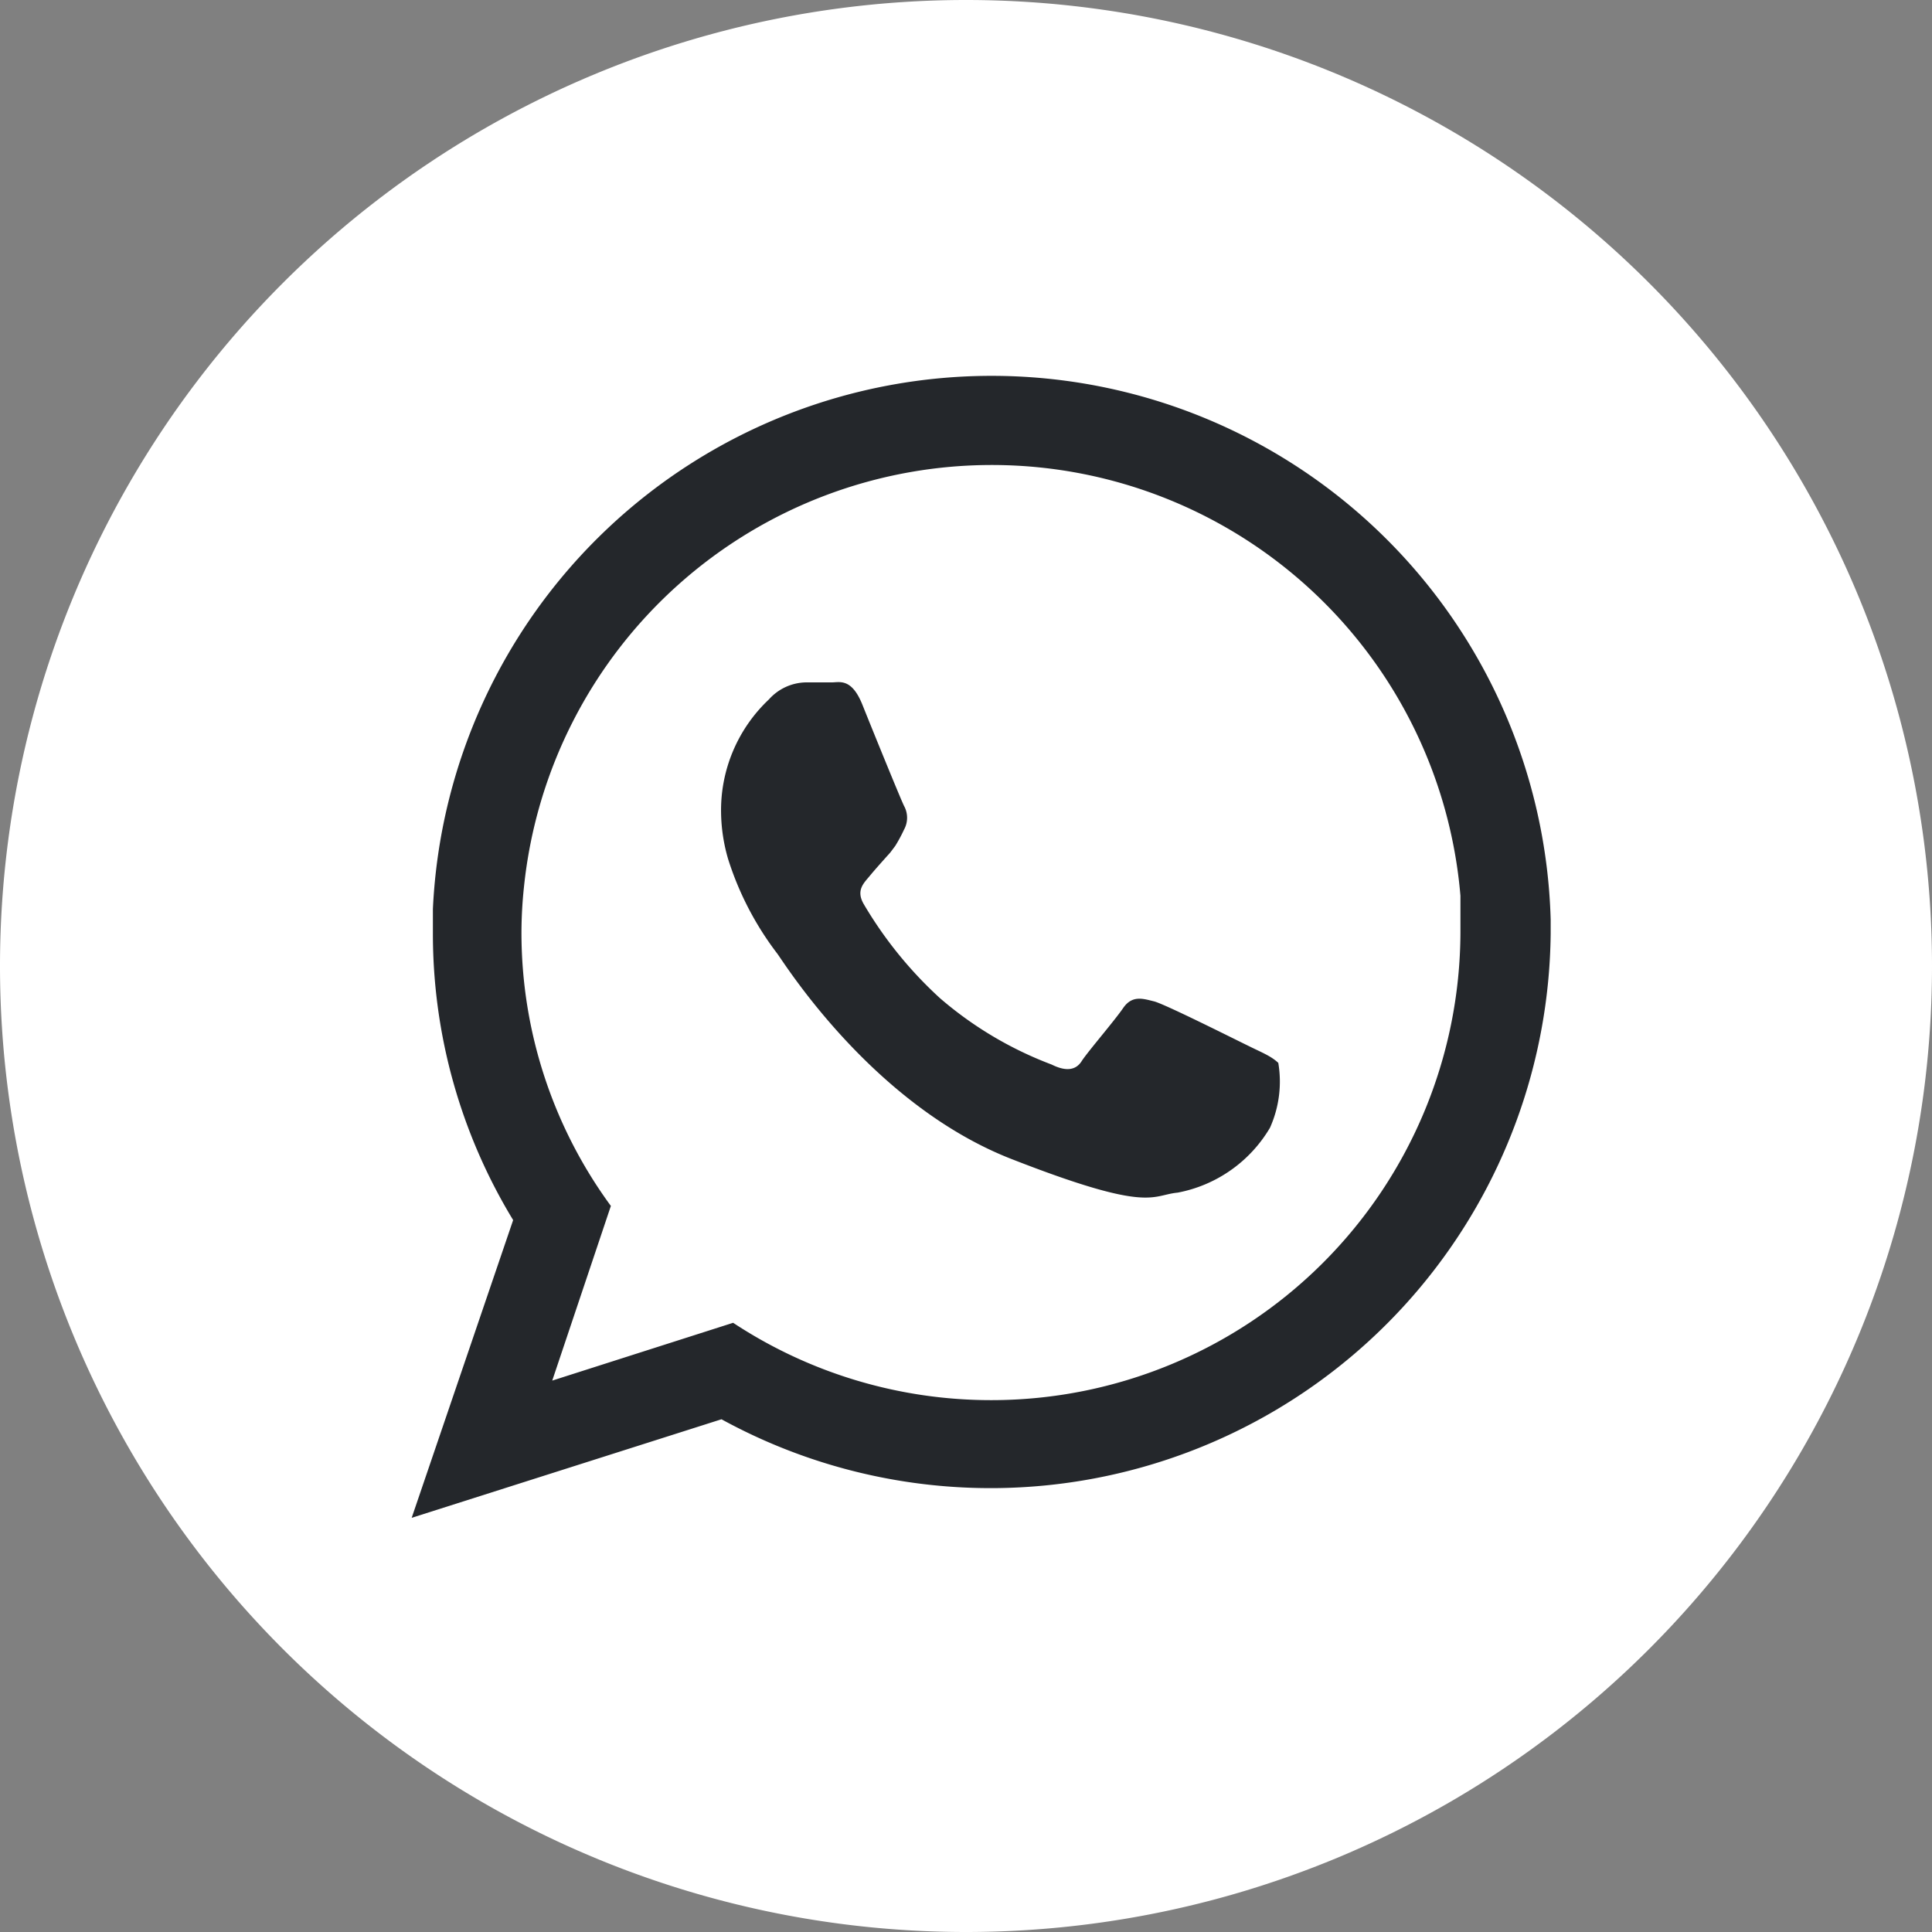 <?xml version="1.0" encoding="UTF-8"?> <svg xmlns="http://www.w3.org/2000/svg" viewBox="0 0 46.46 46.46"><rect x="0" y="0" width="46.46" height="46.46" fill="#808080" stroke="none"/> <defs> <style>.cls-1{fill:#fff;}.cls-2{fill:#24272b;fill-rule:evenodd;}</style> </defs> <title>Ресурс 2</title> <g id="Слой_2" data-name="Слой 2"> <g id="OBJECTS"> <path id="_Контур_" data-name="&lt;Контур&gt;" class="cls-1" d="M23.23,46.46h0A23.23,23.23,0,0,1,0,23.23H0A23.23,23.23,0,0,1,23.23,0h0A23.23,23.23,0,0,1,46.46,23.23h0A23.23,23.23,0,0,1,23.23,46.46Z"></path> <path class="cls-2" d="M37.29,22.11a13.45,13.45,0,0,0-26.88-.25c0,.2,0,.39,0,.59a13.25,13.25,0,0,0,1.93,6.89L9.9,36.5l7.45-2.37A13.47,13.47,0,0,0,37.29,22.45C37.29,22.33,37.29,22.22,37.29,22.11ZM23.85,33.67a11.26,11.26,0,0,1-6.22-1.86L13.28,33.2,14.69,29a11.11,11.11,0,0,1-2.15-6.58,10.45,10.45,0,0,1,.06-1.09,11.31,11.31,0,0,1,22.52.21c0,.29,0,.58,0,.88A11.28,11.28,0,0,1,23.85,33.67Z"></path> <path class="cls-2" d="M30,25.14c-.33-.16-2-1-2.25-1.06s-.52-.16-.74.16-.86,1.06-1,1.28-.38.25-.72.08A8.92,8.92,0,0,1,22.6,24a9.78,9.78,0,0,1-1.83-2.26c-.19-.33,0-.5.14-.67s.33-.38.5-.57l.12-.16a3.66,3.66,0,0,0,.21-.39.59.59,0,0,0,0-.57c-.08-.16-.74-1.78-1-2.43s-.55-.54-.74-.54-.41,0-.63,0a1.22,1.22,0,0,0-.88.41,3.66,3.66,0,0,0-1.15,2.73,4.15,4.15,0,0,0,.17,1.11,7.42,7.42,0,0,0,1.18,2.27c.16.21,2.28,3.63,5.63,4.94s3.36.87,4,.81a3.29,3.29,0,0,0,2.22-1.56,2.71,2.71,0,0,0,.2-1.56C30.56,25.39,30.34,25.31,30,25.14Z"></path> </g> </g> </svg> 